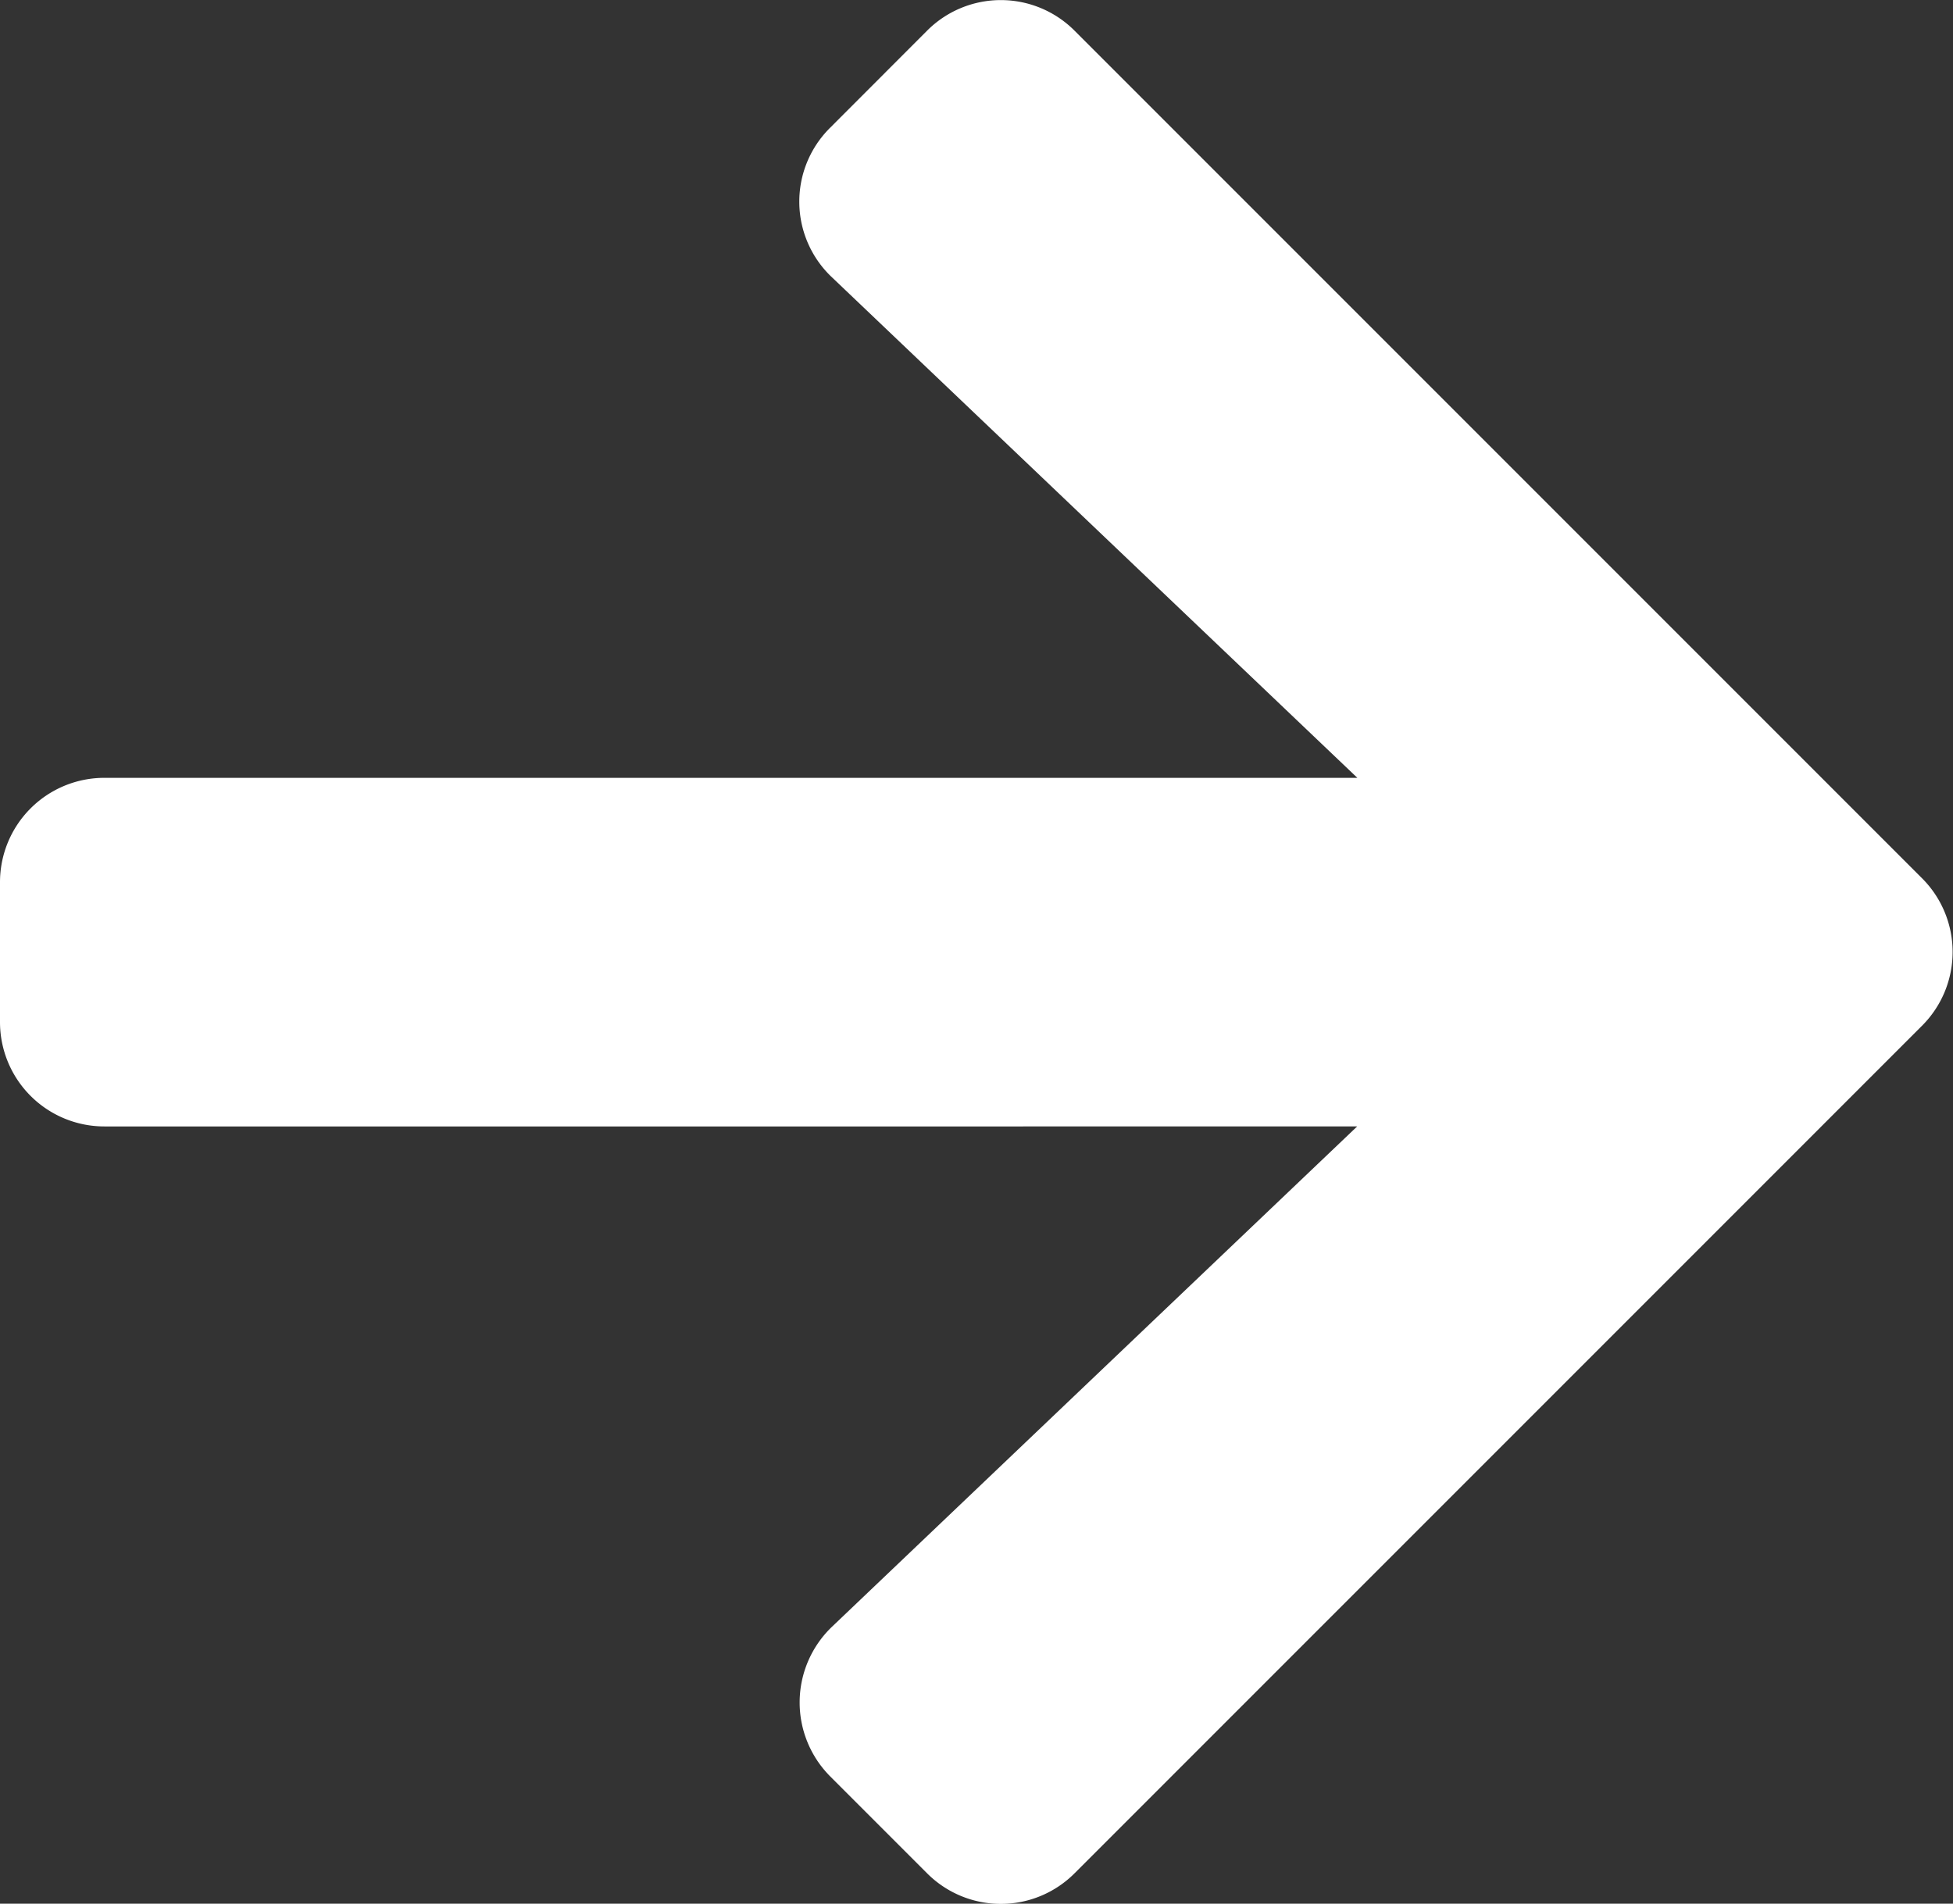 <svg xmlns="http://www.w3.org/2000/svg" width="19.594" height="19.097" viewBox="0 0 19.594 19.097">
  <rect x="0" y="0" width="19.594" height="19.097" fill="#333333" stroke="none"/>
  <path id="Icon_awesome-arrow-right" data-name="Icon awesome-arrow-right" d="M8.331,3.926,9.3,2.956a1.045,1.045,0,0,1,1.482,0l8.5,8.5a1.045,1.045,0,0,1,0,1.482l-8.5,8.5a1.045,1.045,0,0,1-1.482,0l-.971-.971a1.051,1.051,0,0,1,.017-1.5l5.27-5.02H1.05A1.047,1.047,0,0,1,0,12.9V11.5a1.047,1.047,0,0,1,1.05-1.05H13.618l-5.27-5.02A1.043,1.043,0,0,1,8.331,3.926Z" transform="translate(0 -2.647)" fill="#fff"/>
</svg>
